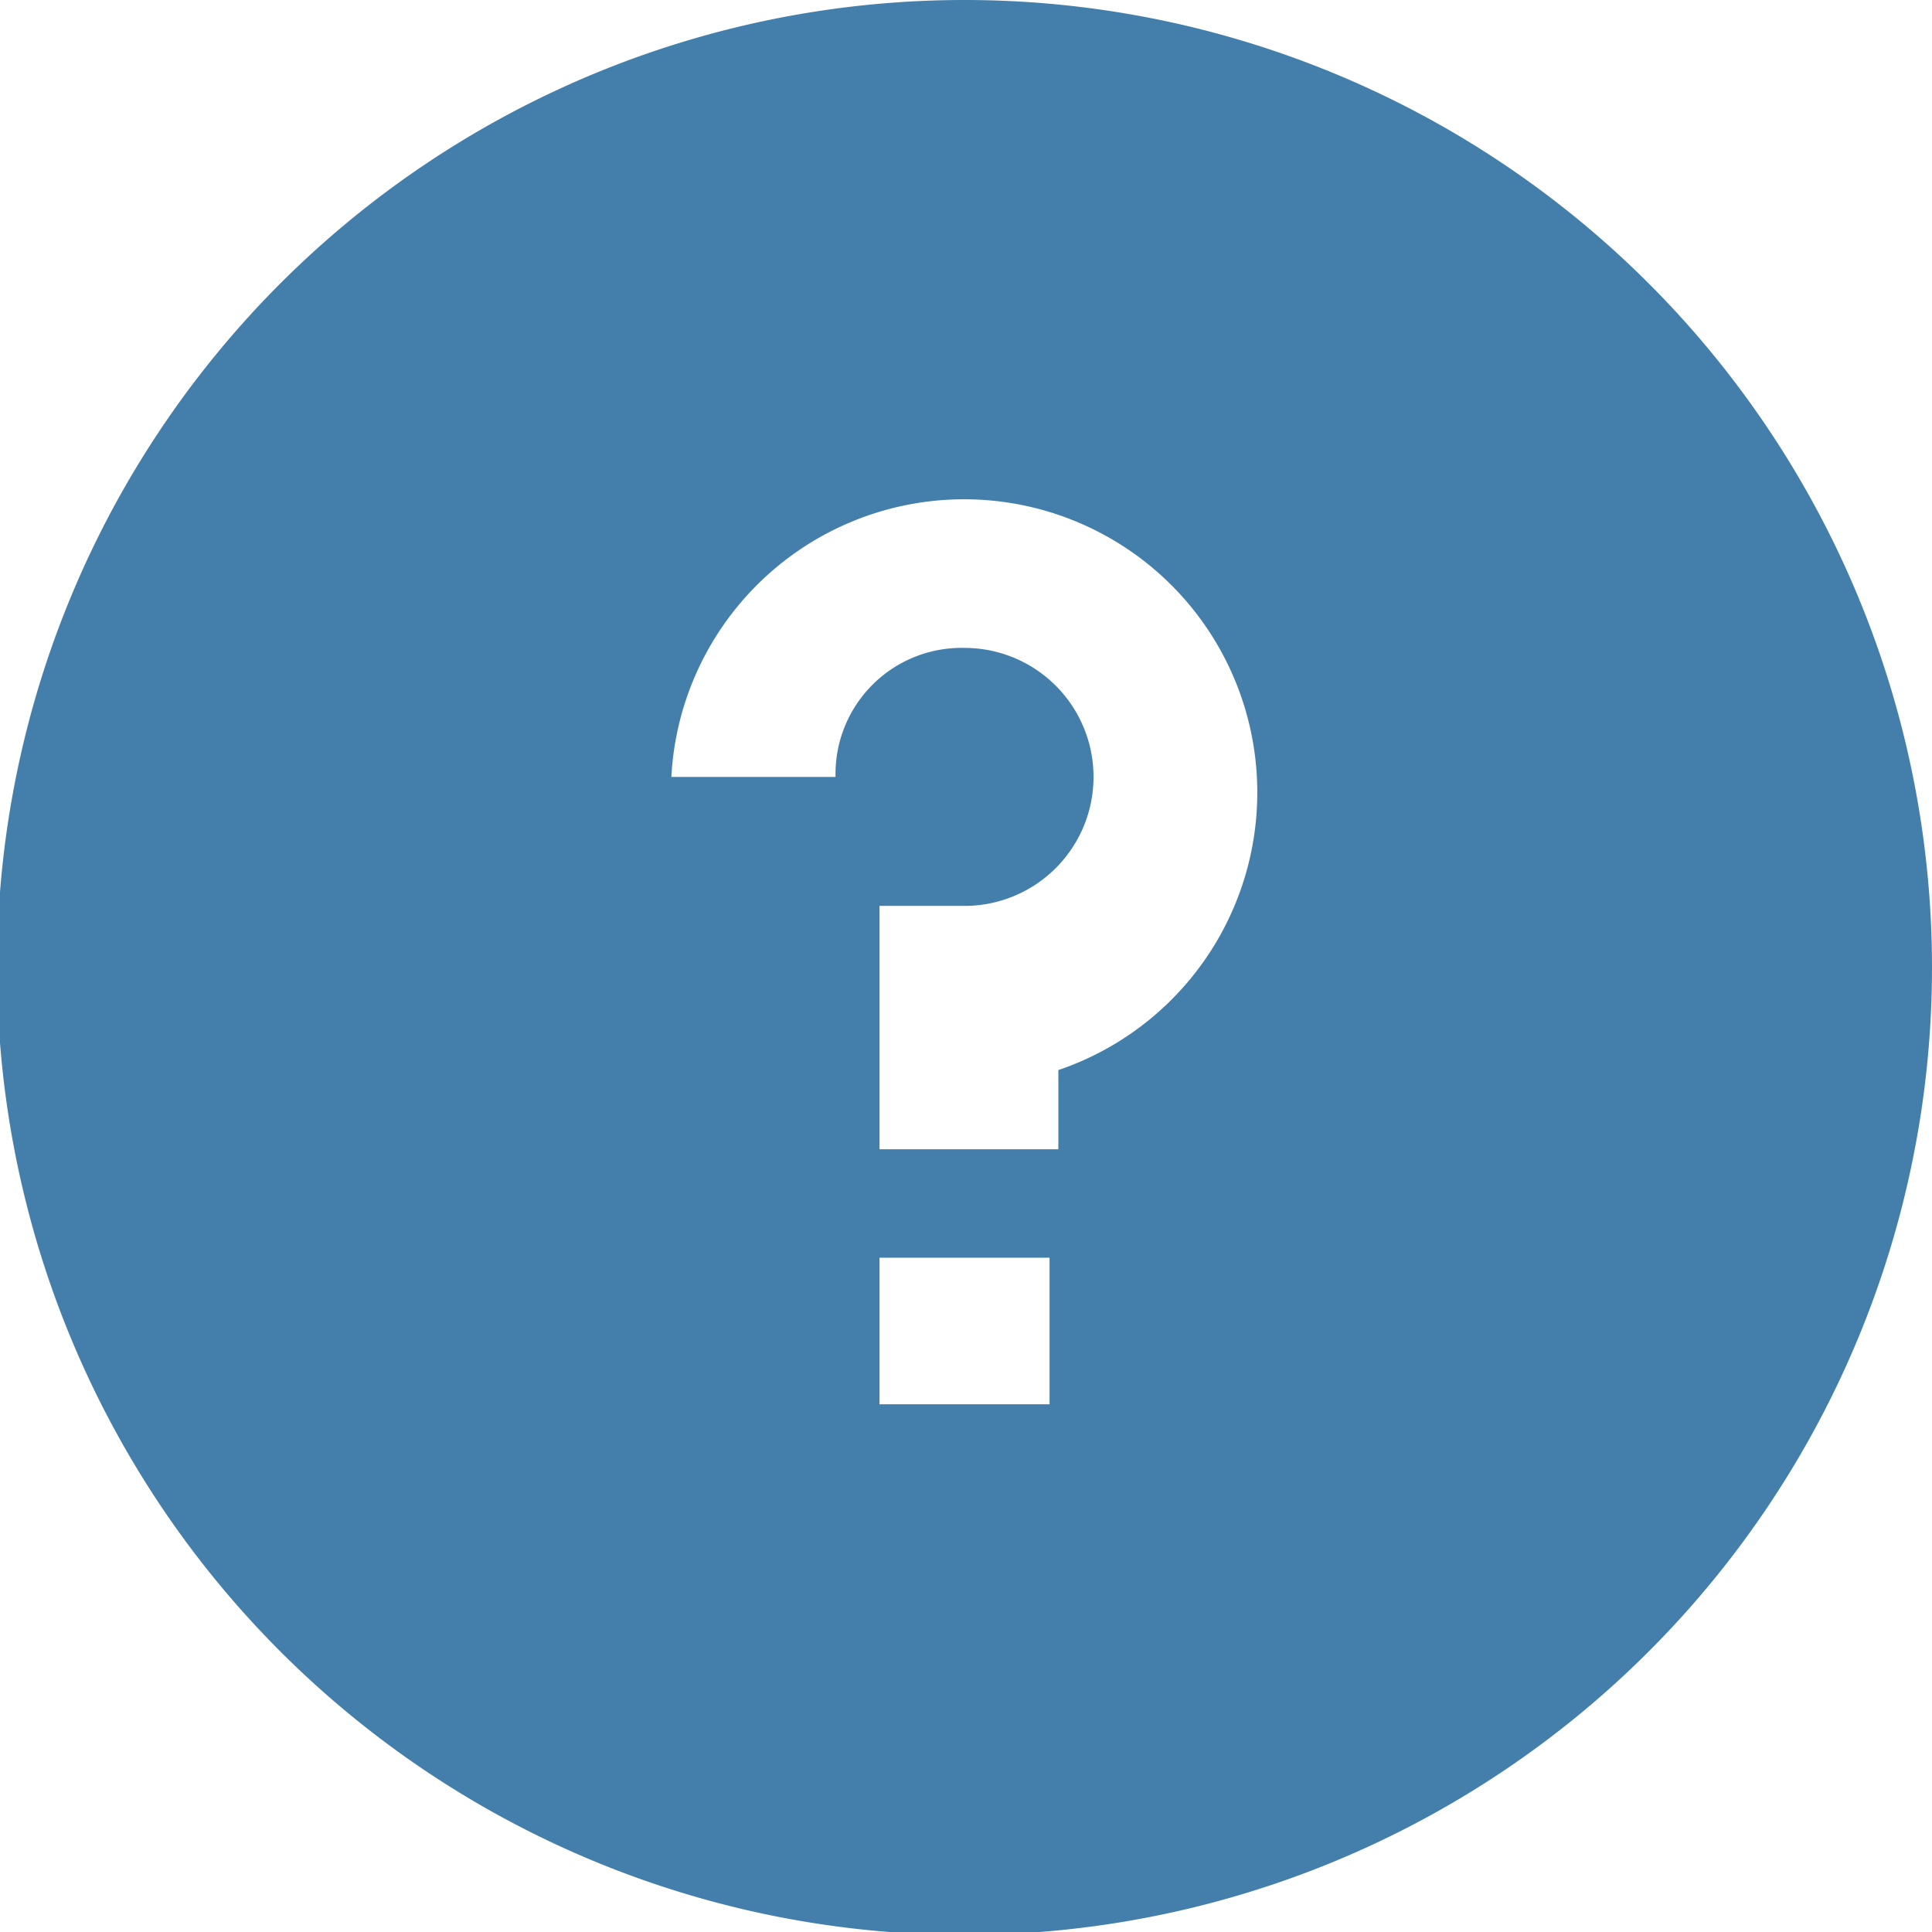 <svg xmlns="http://www.w3.org/2000/svg" width="6.59" height="6.59" viewBox="0 0 6.59 6.59"><defs><style>.a{fill:#447fab;fill-rule:evenodd;}</style></defs><title>sec_2_l_a_img</title><path class="a" d="M3.3,0A3.3,3.3,0,1,0,6.59,3.3,3.3,3.3,0,0,0,3.3,0Zm.31,4.79H3v-.5h.58v.5Zm0-1.16v.29H3V3.09h.29a.44.44,0,0,0,.44-.44.44.44,0,0,0-.44-.44.43.43,0,0,0-.44.44H2.29a1,1,0,1,1,1.32,1Z"/></svg>